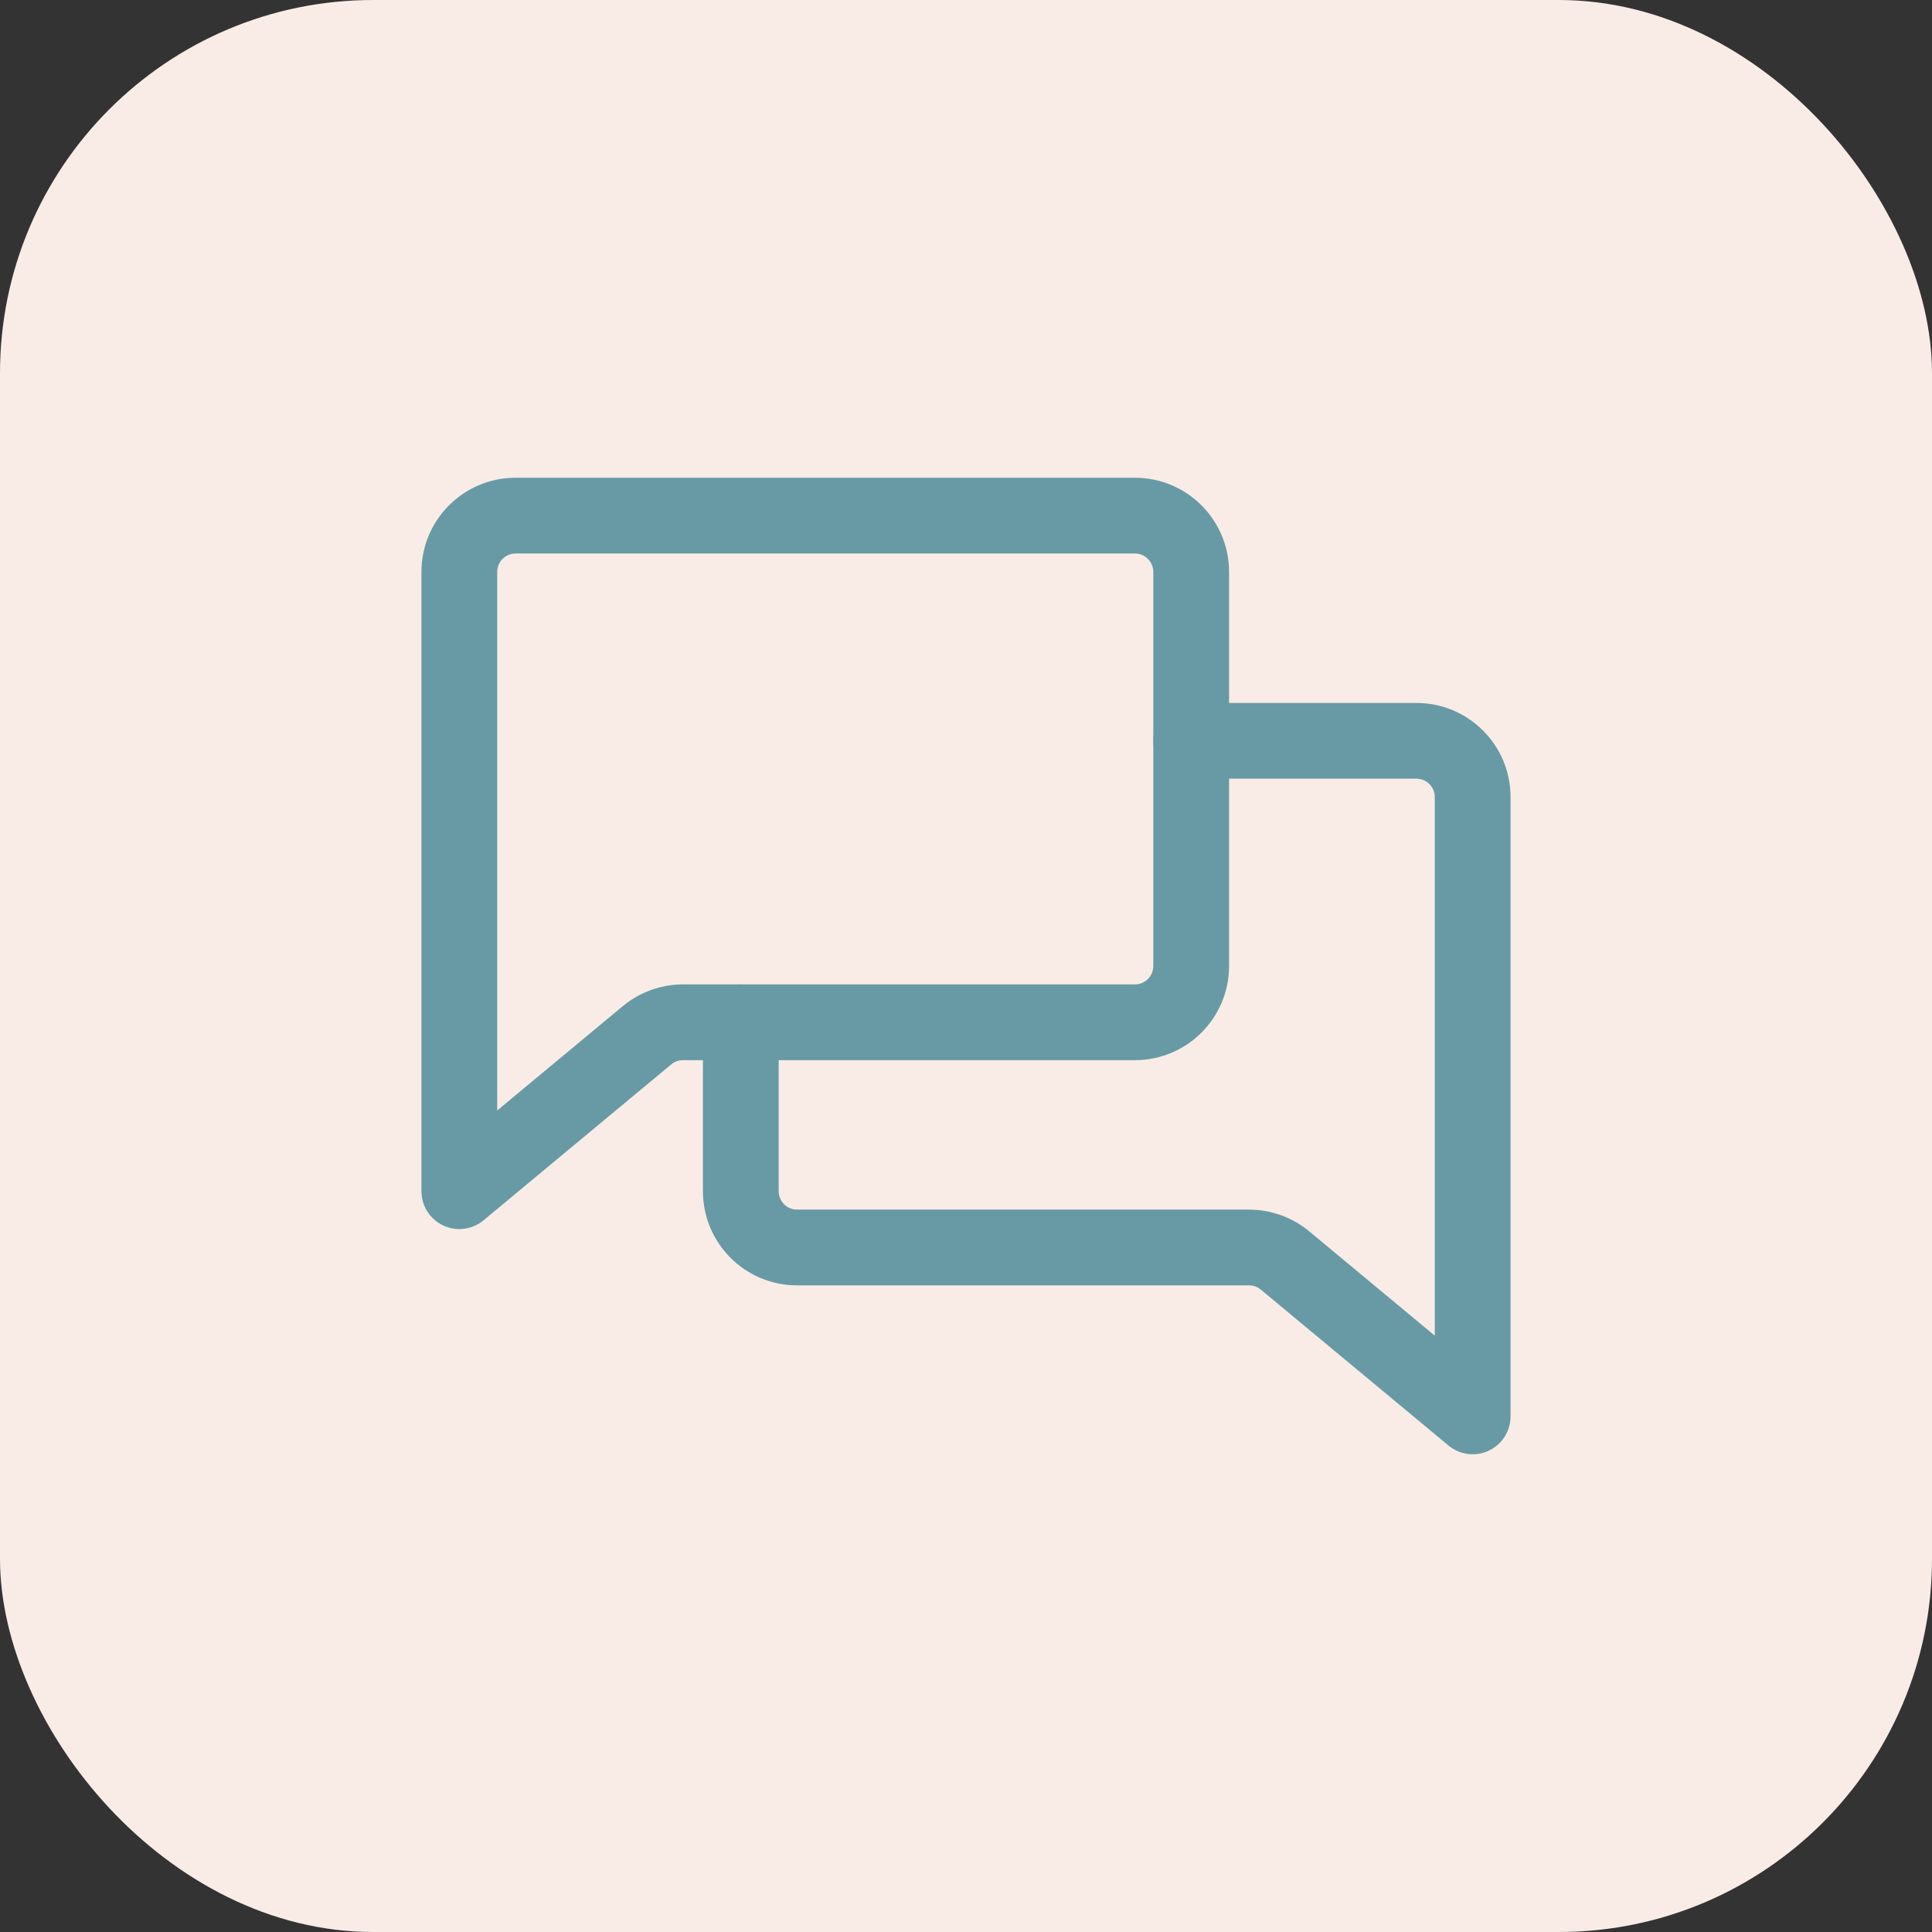 <?xml version="1.0" encoding="UTF-8"?> <svg xmlns="http://www.w3.org/2000/svg" width="153" height="153" viewBox="0 0 153 153" fill="none"><rect x="0" y="0" width="153" height="153" fill="#333333" stroke="none"/> <rect width="153" height="153" rx="29.552" fill="#F9ECE6"></rect> <path d="M94.334 55.667C92.677 55.667 91.334 57.01 91.334 58.667C91.334 60.324 92.677 61.667 94.334 61.667V55.667ZM61.667 80.958C61.667 79.302 60.324 77.958 58.667 77.958C57.01 77.958 55.667 79.302 55.667 80.958H61.667ZM101.764 99.821L103.681 97.513L103.681 97.513L101.764 99.821ZM116.625 112.167L114.708 114.474C115.603 115.218 116.847 115.377 117.9 114.883C118.953 114.388 119.625 113.33 119.625 112.167H116.625ZM112.167 55.667H94.334V61.667H112.167V55.667ZM55.667 80.958V94.333H61.667V80.958H55.667ZM63.125 101.792H98.915V95.792H63.125V101.792ZM99.847 102.128L114.708 114.474L118.542 109.859L103.681 97.513L99.847 102.128ZM119.625 112.167V63.125H113.625V112.167H119.625ZM98.915 101.792C99.256 101.792 99.586 101.911 99.847 102.128L103.681 97.513C102.342 96.401 100.656 95.792 98.915 95.792V101.792ZM55.667 94.333C55.667 98.453 59.006 101.792 63.125 101.792V95.792C62.32 95.792 61.667 95.139 61.667 94.333H55.667ZM112.167 61.667C112.972 61.667 113.625 62.32 113.625 63.125H119.625C119.625 59.006 116.286 55.667 112.167 55.667V61.667Z" fill="#689AA5"></path> <path d="M51.236 81.987L49.319 79.68L49.319 79.68L51.236 81.987ZM36.375 94.333H33.375C33.375 95.496 34.047 96.555 35.1 97.049C36.154 97.543 37.397 97.384 38.292 96.641L36.375 94.333ZM40.833 43.833H89.875V37.833H40.833V43.833ZM91.333 45.292V76.5H97.333V45.292H91.333ZM89.875 77.958H54.085V83.958H89.875V77.958ZM49.319 79.68L34.458 92.026L38.292 96.641L53.153 84.295L49.319 79.68ZM39.375 94.333V45.292H33.375V94.333H39.375ZM54.085 77.958C52.344 77.958 50.658 78.567 49.319 79.68L53.153 84.295C53.415 84.077 53.745 83.958 54.085 83.958V77.958ZM91.333 76.5C91.333 77.305 90.68 77.958 89.875 77.958V83.958C93.994 83.958 97.333 80.619 97.333 76.5H91.333ZM89.875 43.833C90.68 43.833 91.333 44.486 91.333 45.292H97.333C97.333 41.172 93.994 37.833 89.875 37.833V43.833ZM40.833 37.833C36.714 37.833 33.375 41.172 33.375 45.292H39.375C39.375 44.486 40.028 43.833 40.833 43.833V37.833Z" fill="#689AA5"></path> </svg> 